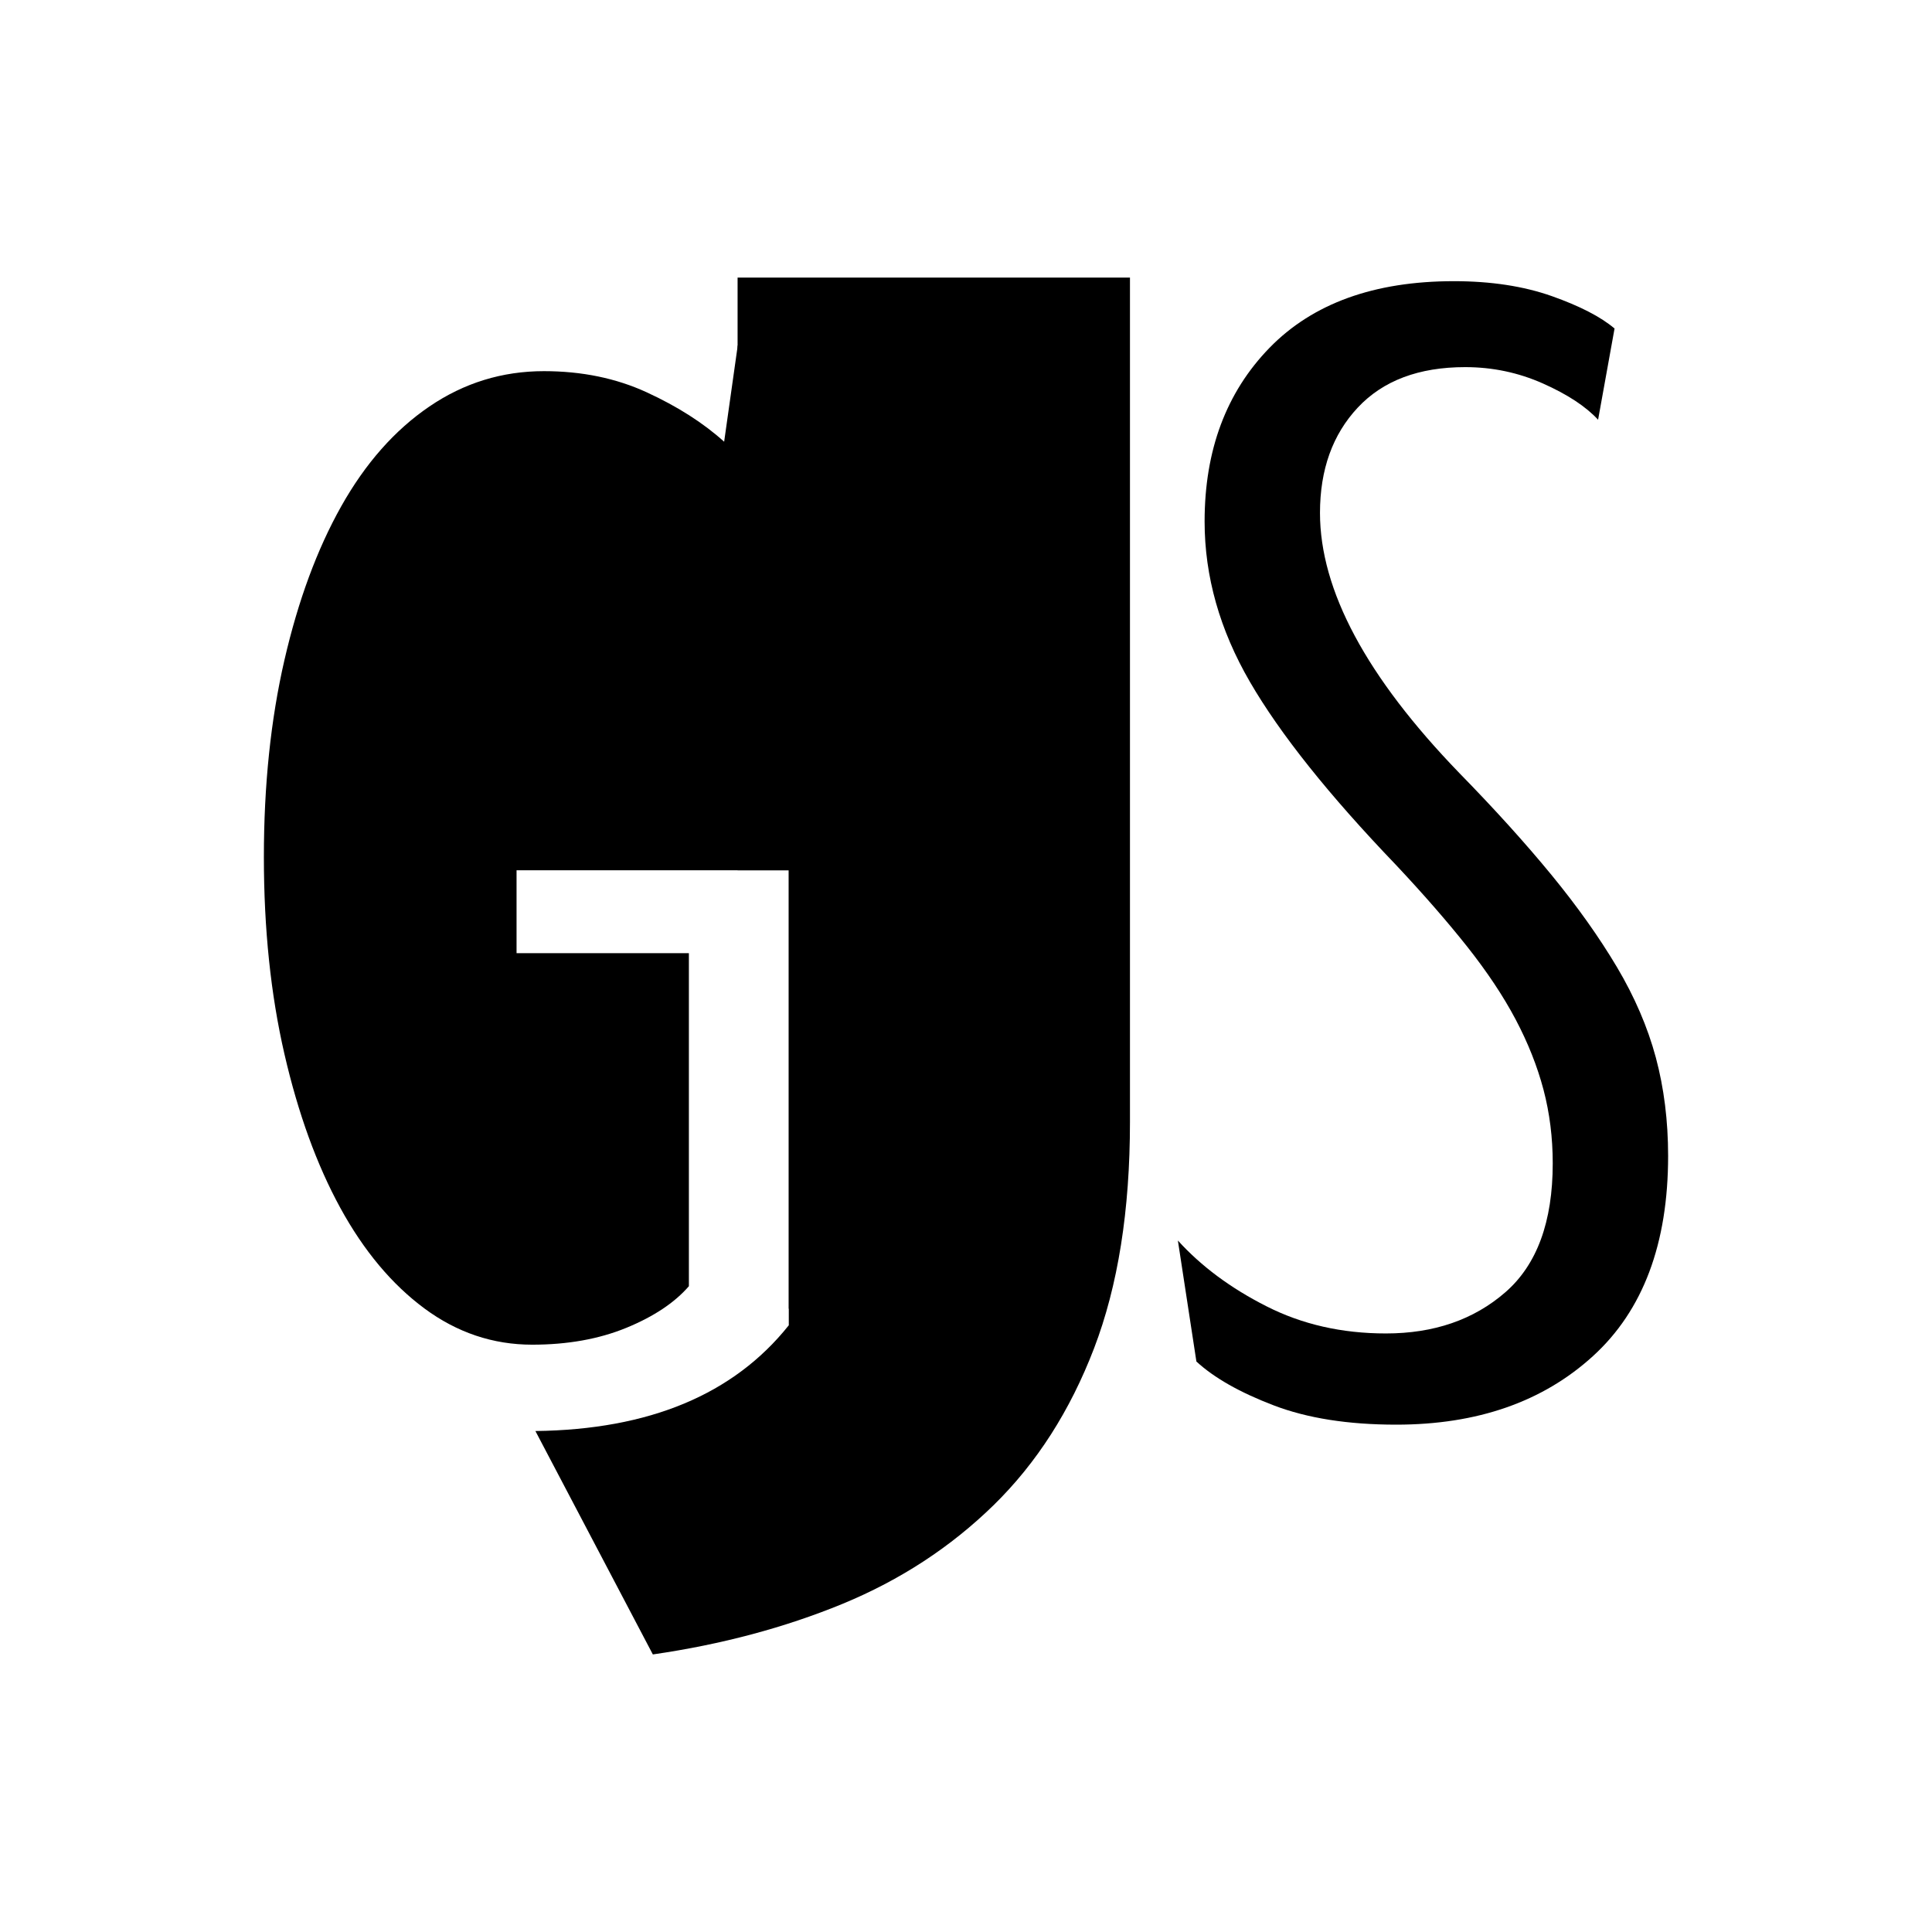 <?xml version="1.0" encoding="UTF-8"?>
<!DOCTYPE svg PUBLIC "-//W3C//DTD SVG 1.1//EN" "http://www.w3.org/Graphics/SVG/1.1/DTD/svg11.dtd">
<!-- Creator: CorelDRAW 2020 (64-Bit) -->
<svg xmlns="http://www.w3.org/2000/svg" xml:space="preserve" width="279px" height="279px" version="1.1" style="shape-rendering:geometricPrecision; text-rendering:geometricPrecision; image-rendering:optimizeQuality; fill-rule:evenodd; clip-rule:evenodd"
viewBox="0 0 786.33 786.33"
 xmlns:xlink="http://www.w3.org/1999/xlink"
 xmlns:xodm="http://www.corel.com/coreldraw/odm/2003">
 <defs>
  <style type="text/css">
   <![CDATA[
    .fil1 {fill:black;fill-rule:nonzero}
    .fil0 {fill:white;fill-opacity:0}
   ]]>
  </style>
 </defs>
 <g id="Layer_x0020_1">
  <polygon class="fil0" points="0,0 786.33,0 786.33,786.33 0,786.33 "/>
  <g id="_3037065817488">
   <path class="fil1" d="M300.2 112.97l0 241.23 20.84 0 0 185.19c-22.4,28.13 -56.77,42.49 -103.13,43.04l47.8 90.93c27.98,-4.06 53.72,-10.93 77.23,-20.6 23.49,-9.69 43.97,-23.07 61.48,-40.17 17.49,-17.12 31.11,-38.38 40.86,-63.81 9.74,-25.42 14.62,-56.14 14.62,-92.15l0 -343.66 -159.7 0z"/>
   <path class="fil1" d="M678.93 470.45c0,35.75 -10.2,62.93 -30.6,81.5 -20.41,18.6 -47.1,27.89 -80.07,27.89 -19.57,0 -36.2,-2.62 -49.88,-7.86 -13.71,-5.23 -24.19,-11.17 -31.44,-17.84l-7.54 -49.25c9.49,10.48 21.5,19.4 36.04,26.76 14.53,7.39 30.74,11.07 48.63,11.07 19.56,0 35.77,-5.59 48.62,-16.77 12.85,-11.18 19.28,-28.66 19.28,-52.47 0,-10.46 -1.25,-20.45 -3.76,-29.98 -2.52,-9.51 -6.29,-19.02 -11.32,-28.55 -5.03,-9.52 -11.61,-19.39 -19.7,-29.62 -8.11,-10.23 -17.75,-21.29 -28.93,-33.2 -27.39,-28.55 -47.24,-53.41 -59.52,-74.58 -12.3,-21.18 -18.46,-42.94 -18.46,-65.32 0,-29.02 8.82,-52.57 26.42,-70.67 17.6,-18.07 42.62,-27.12 75.04,-27.12 15.09,0 28.36,2.03 39.83,6.07 11.43,4.05 19.97,8.45 25.56,13.2l-6.7 37.12c-5,-5.41 -12.51,-10.33 -22.49,-14.77 -9.98,-4.43 -20.53,-6.64 -31.6,-6.64 -18.87,0 -33.43,5.49 -43.7,16.45 -10.27,10.96 -15.4,25.26 -15.4,42.89 0,31.47 18.89,66.74 56.67,105.82 14.45,14.78 26.94,28.6 37.51,41.47 10.56,12.87 19.44,25.38 26.67,37.54 7.22,12.16 12.5,24.43 15.84,36.82 3.32,12.4 5,25.74 5,40.04z"/>
   <path class="fil1" d="M321.04 532.71l0 -178.51 -110.8 0 0 33.74 70.14 0 0 135.55c-5.85,6.74 -14.35,12.38 -25.5,16.96 -11.17,4.57 -23.93,6.84 -38.27,6.84 -15.94,0 -30.57,-4.91 -43.85,-14.73 -13.28,-9.83 -24.71,-23.5 -34.28,-41 -9.56,-17.5 -17.13,-38.35 -22.71,-62.55 -5.58,-24.21 -8.37,-50.94 -8.37,-80.19 0,-29.24 2.79,-55.97 8.37,-80.19 5.58,-24.19 13.27,-45.05 23.11,-62.56 9.83,-17.49 21.79,-31.03 35.88,-40.62 14.07,-9.59 29.62,-14.39 46.63,-14.39 15.41,0 29.36,2.87 41.85,8.62 12.48,5.74 22.99,12.44 31.49,20.1l5.54 -39.21c53.92,37.98 92.37,115.33 92.37,207.8 0,75.48 -31.47,141.95 -71.6,184.34z"/>
  </g>
 </g>
</svg>
